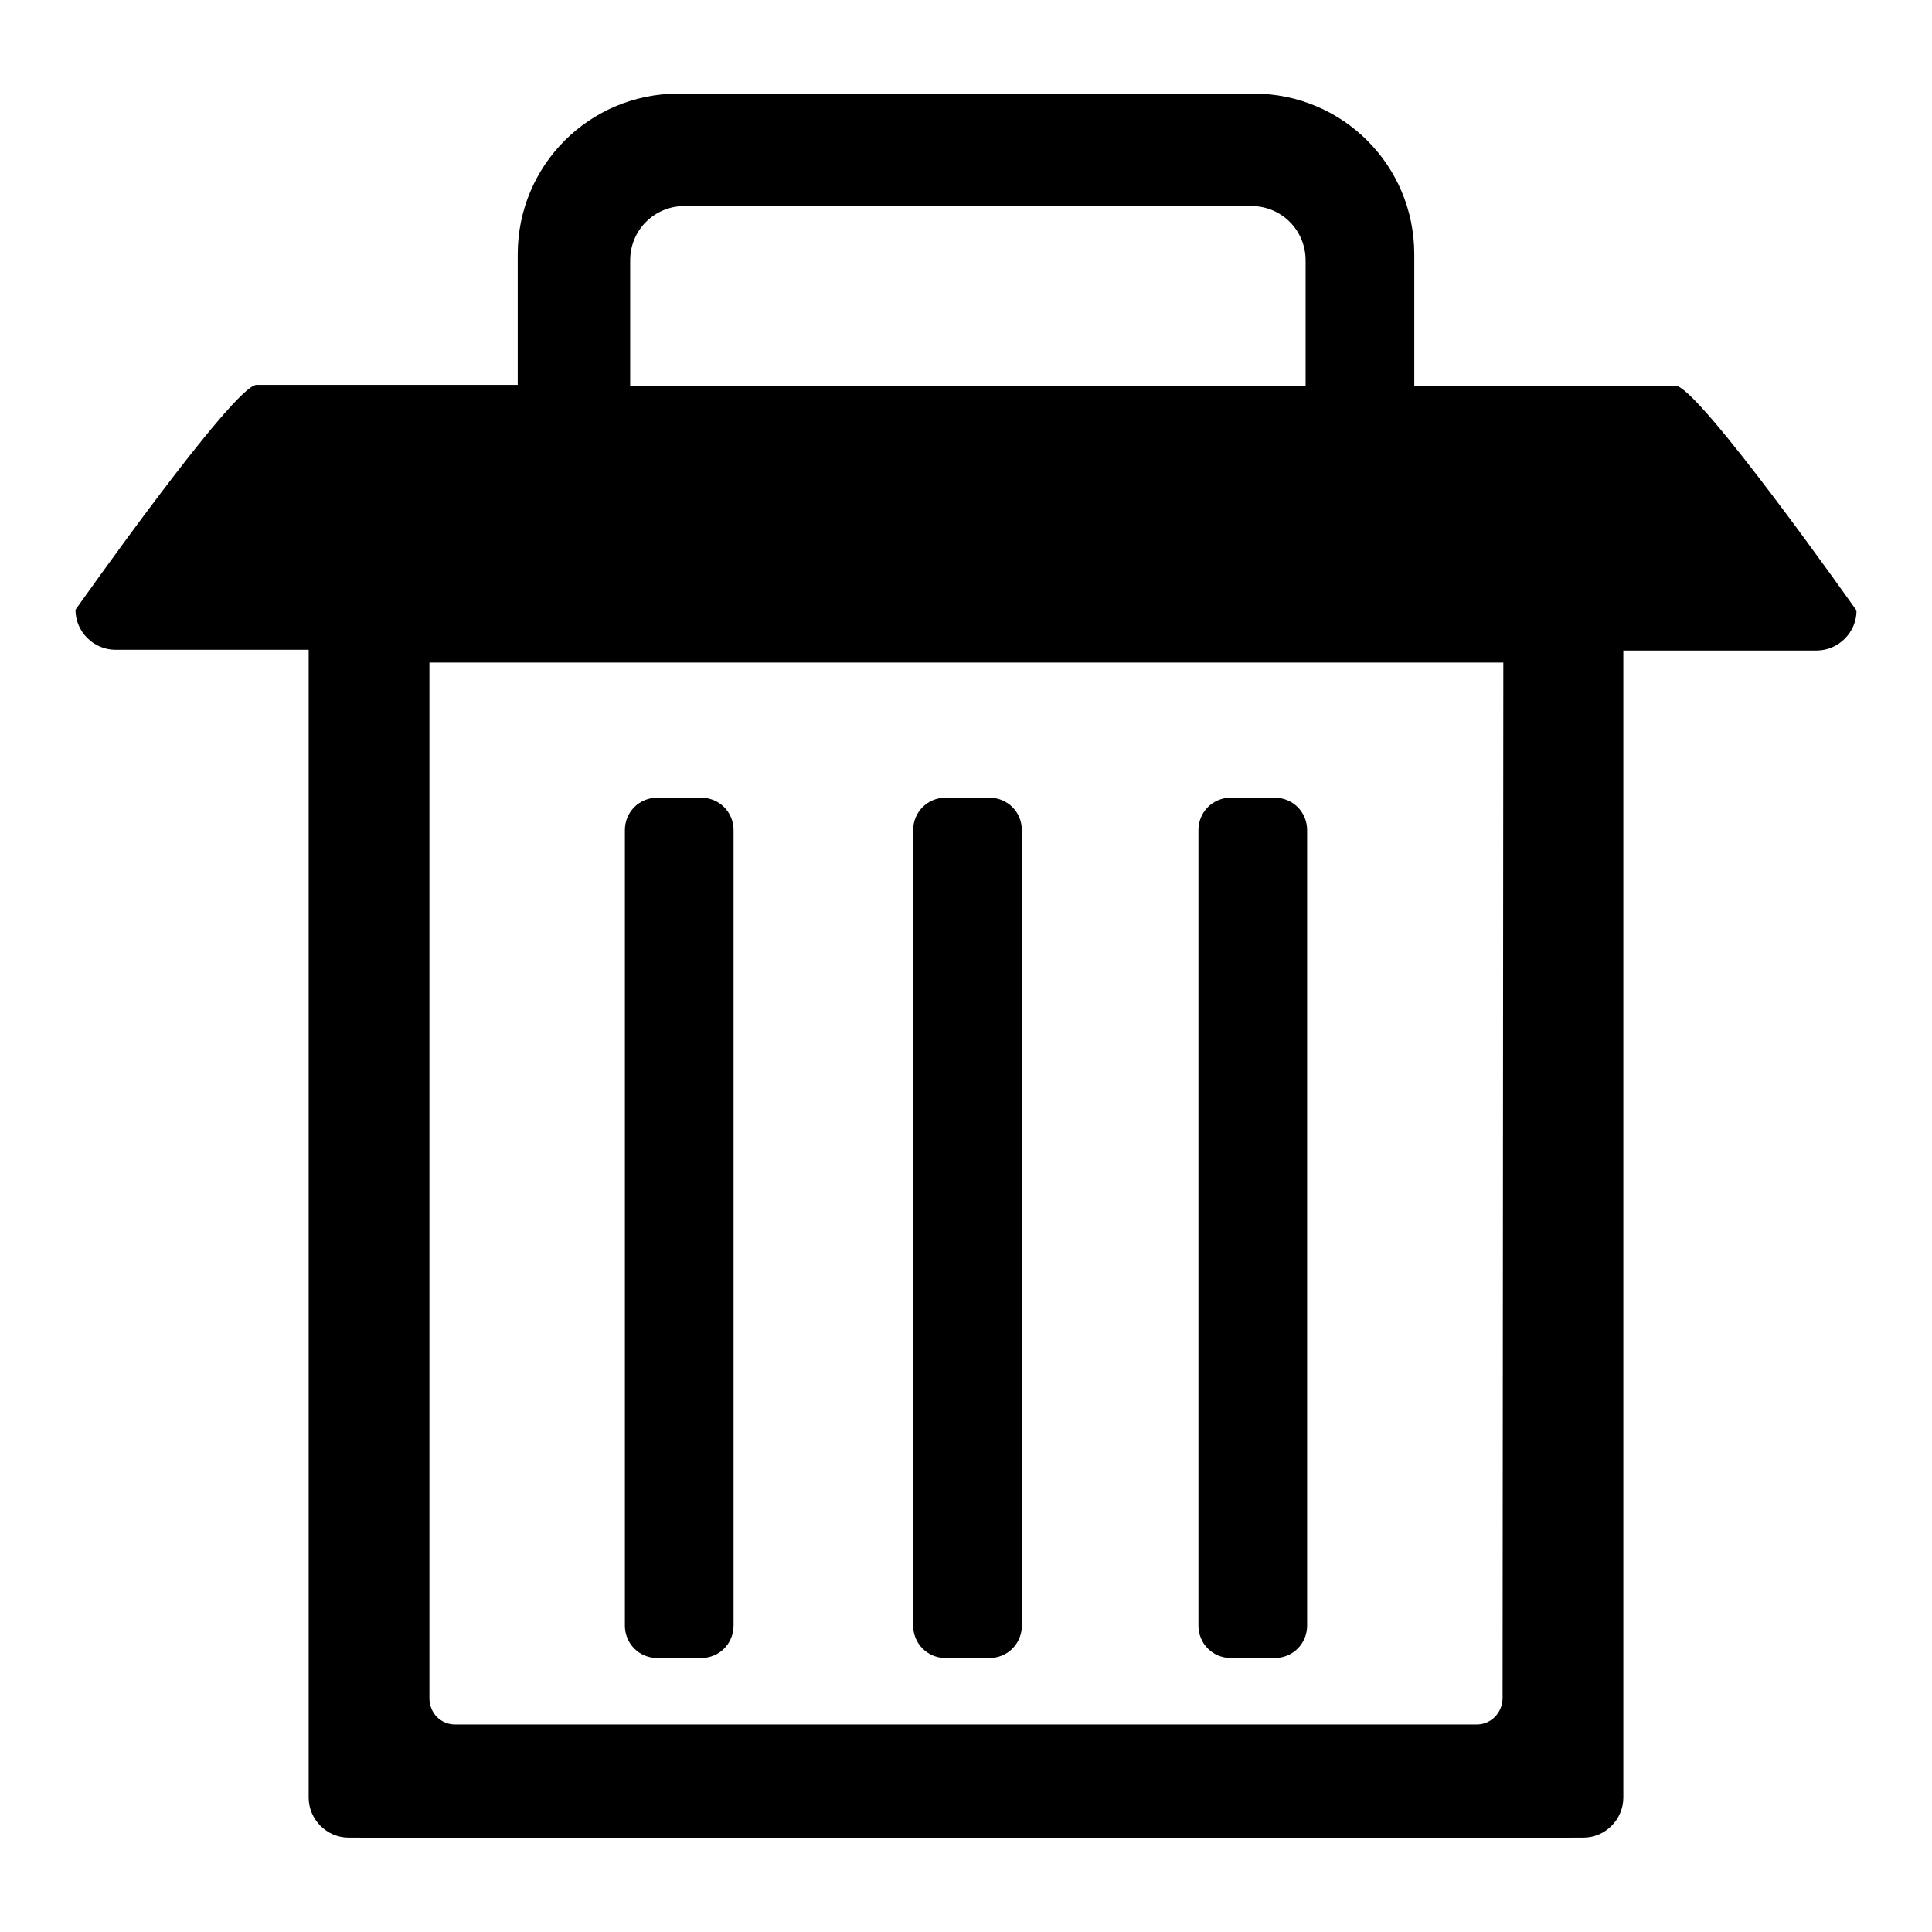 <?xml version="1.0" encoding="utf-8"?>
<!-- Svg Vector Icons : http://www.onlinewebfonts.com/icon -->
<!DOCTYPE svg PUBLIC "-//W3C//DTD SVG 1.1//EN" "http://www.w3.org/Graphics/SVG/1.1/DTD/svg11.dtd">
<svg version="1.1" xmlns="http://www.w3.org/2000/svg" xmlns:xlink="http://www.w3.org/1999/xlink" x="0px" y="0px" viewBox="0 0 256 256" enable-background="new 0 0 256 256" xml:space="preserve">
<g><g><path fill="#000000" d="M207.5,83H48.5c-3.9,0-7,3.5-7,7.8v144.9c0,4.3,3.1,7.8,7,7.8h159.1c3.9,0,7-3.5,7-7.8V90.8C214.5,86.5,211.4,83,207.5,83L207.5,83z M203,227.8c0,2.3-1.7,4.2-3.7,4.2H56.7c-2,0-3.7-1.9-3.7-4.2V92c0-2.3,1.7-4.2,3.7-4.2h142.6c2,0,3.7,1.9,3.7,4.2L203,227.8L203,227.8z"/><path fill="#000000" d="M97.2,215.4c0,2.4-1.9,4.3-4.3,4.3h-5.8c-2.4,0-4.3-1.9-4.3-4.3V110c0-2.4,1.9-4.3,4.3-4.3h5.8c2.4,0,4.3,1.9,4.3,4.3V215.4L97.2,215.4z"/><path fill="#000000" d="M135.4,215.4c0,2.4-1.9,4.3-4.3,4.3h-5.8c-2.4,0-4.3-1.9-4.3-4.3V110c0-2.4,1.9-4.3,4.3-4.3h5.8c2.4,0,4.3,1.9,4.3,4.3V215.4L135.4,215.4z"/><path fill="#000000" d="M173.2,215.4c0,2.4-1.9,4.3-4.3,4.3h-5.8c-2.4,0-4.3-1.9-4.3-4.3V110c0-2.4,1.9-4.3,4.3-4.3h5.8c2.4,0,4.3,1.9,4.3,4.3V215.4L173.2,215.4z"/><path fill="#000000" d="M222,51.1h-34.6c0-0.3,0-0.6,0-0.8V33.7c0-11.8-9.5-21.3-21.3-21.3H89.9c-11.8,0-21.3,9.5-21.3,21.3v16.5c0,0.3,0,0.6,0,0.8H34c-3,0-24,29.8-24,29.8c0,2.9,2.4,5.3,5.3,5.3h25.6v152.1c0,2.9,2.4,5.3,5.3,5.3h163.6c2.9,0,5.3-2.4,5.3-5.3V86.2h25.6c2.9,0,5.3-2.4,5.3-5.3C246,80.9,225,51.1,222,51.1z M83.5,34.5c0-4,3.2-7.2,7.2-7.2h75.1c4,0,7.2,3.2,7.2,7.2v16.6H83.5V34.5z M199.1,225c0,1.9-1.5,3.5-3.4,3.5H60.3c-1.9,0-3.4-1.5-3.4-3.5V86.2h142.3L199.1,225L199.1,225z"/></g></g>
</svg>